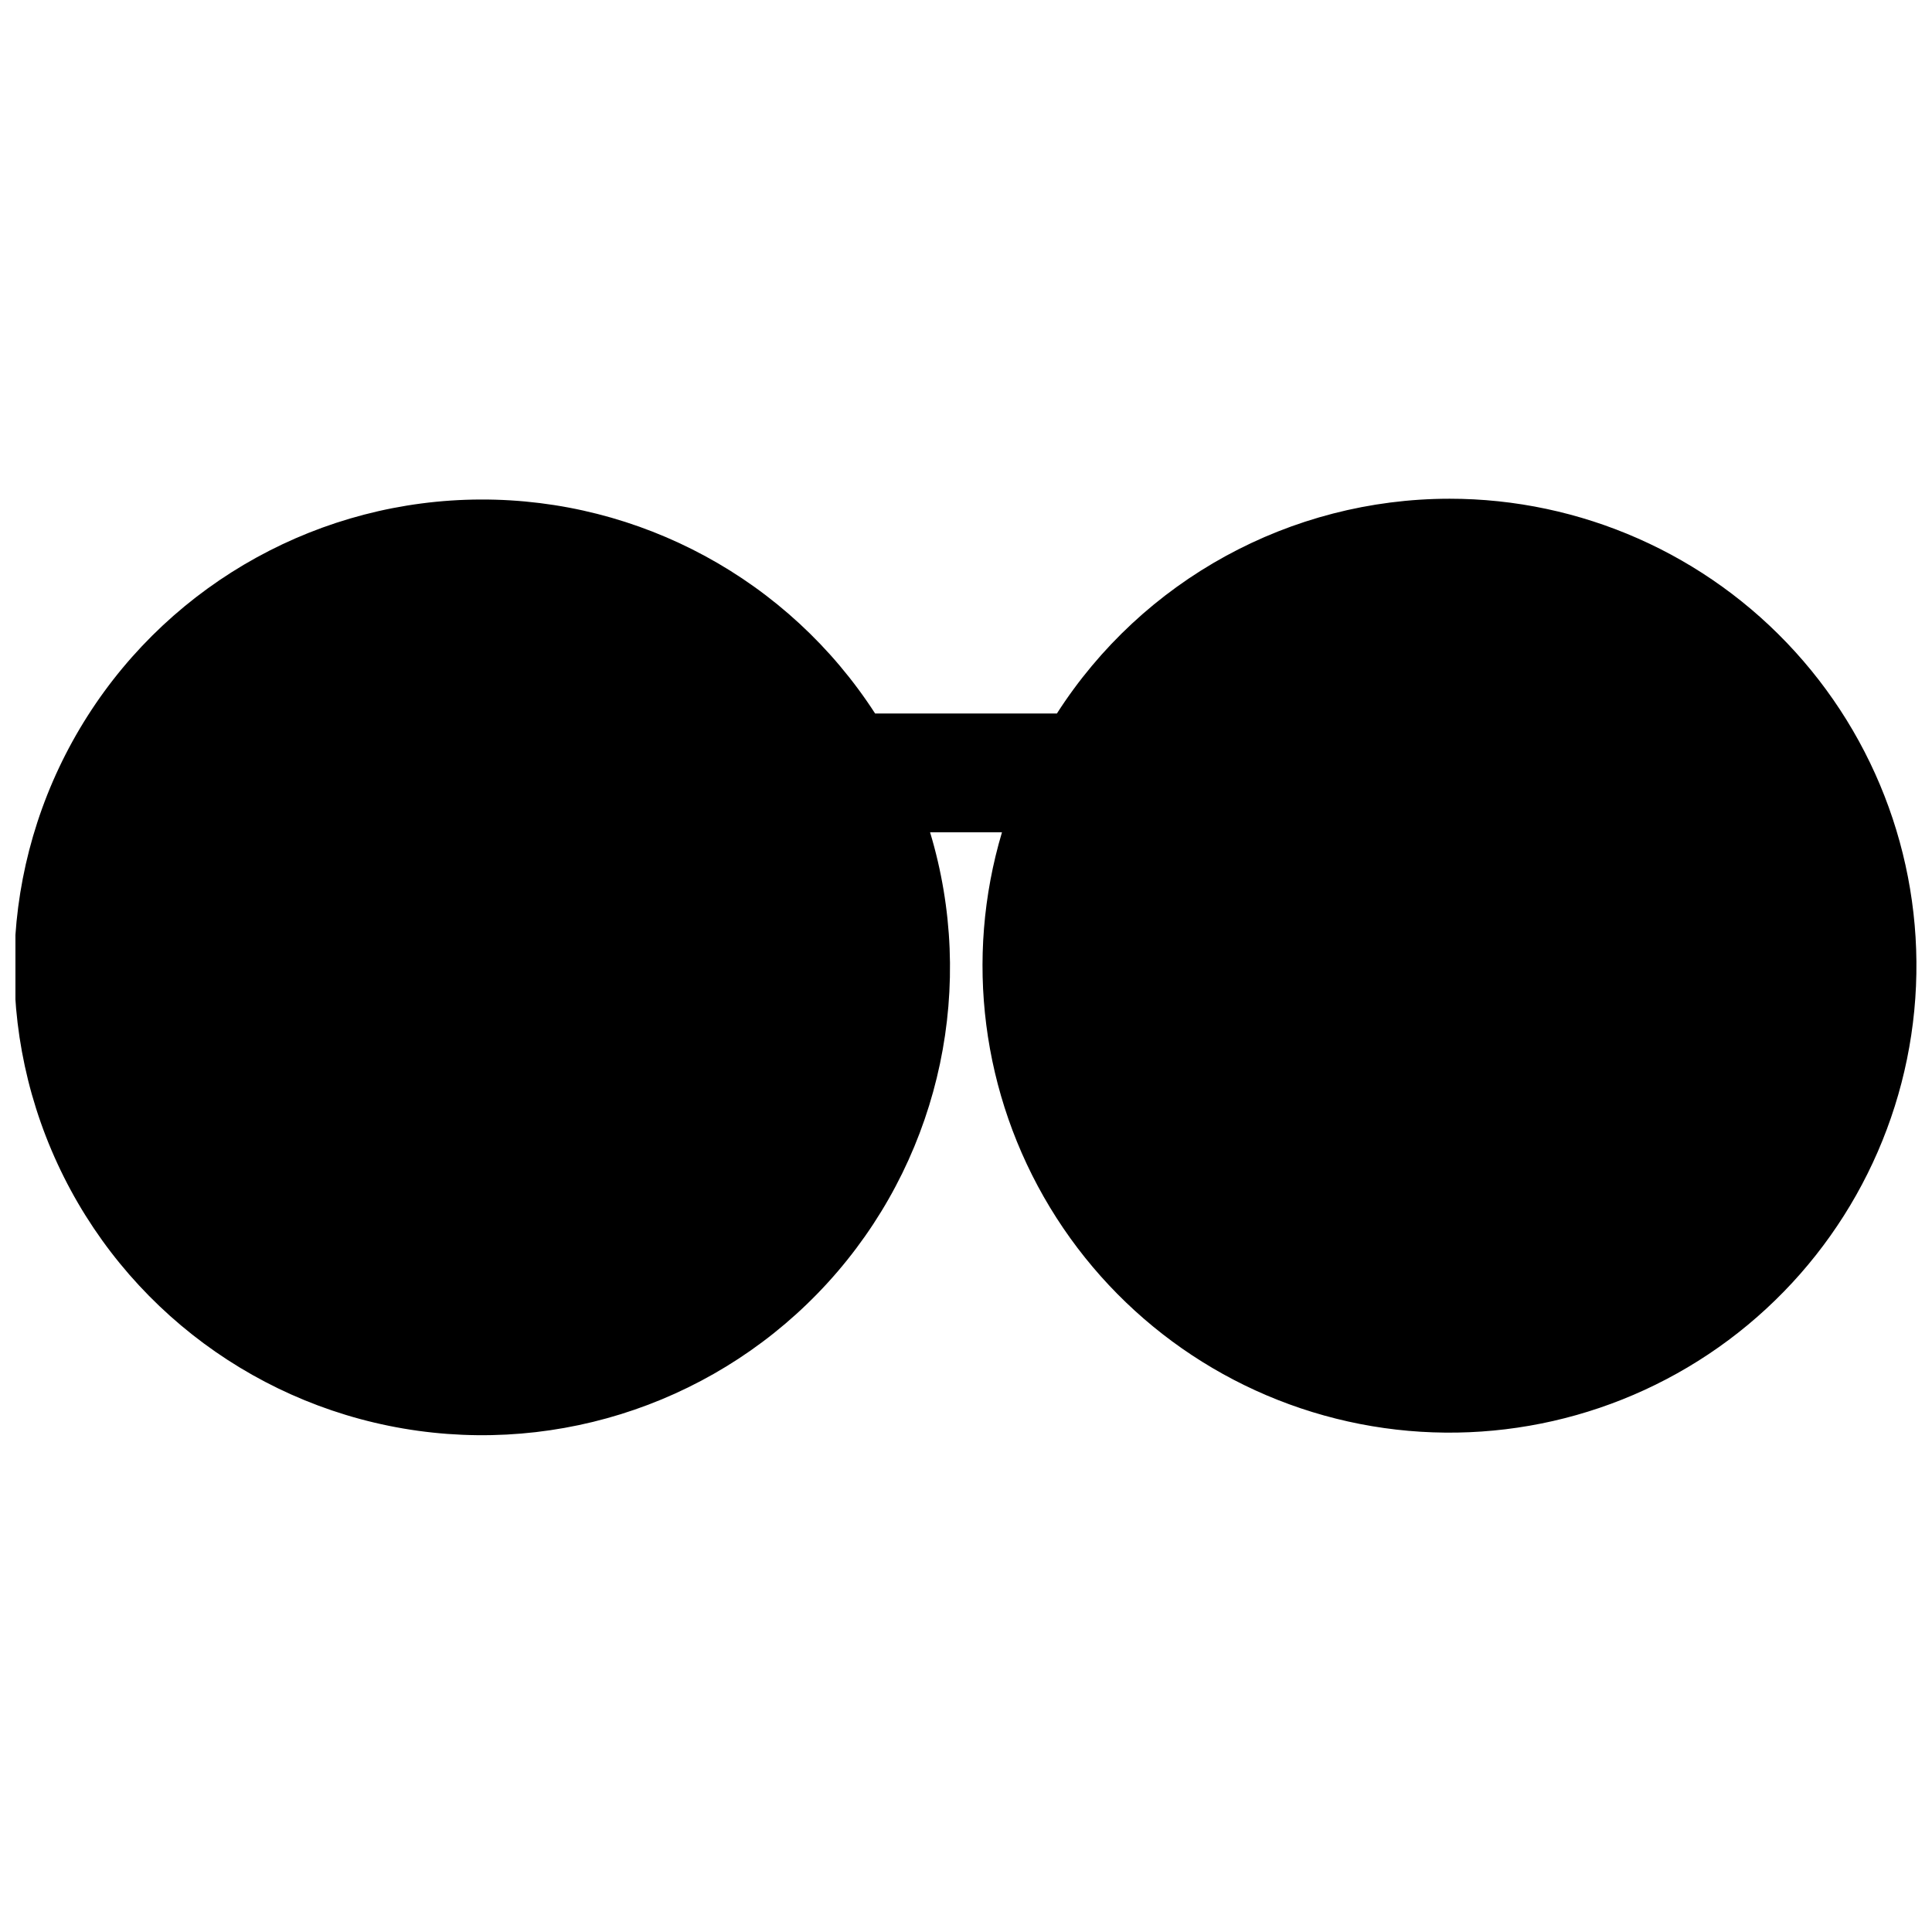 <?xml version="1.0" encoding="UTF-8"?>
<!-- Uploaded to: SVG Repo, www.svgrepo.com, Generator: SVG Repo Mixer Tools -->
<svg width="800px" height="800px" version="1.1" viewBox="144 144 512 512" xmlns="http://www.w3.org/2000/svg">
 <defs>
  <clipPath id="a">
   <path d="m148.09 276h503.81v249h-503.81z"/>
  </clipPath>
 </defs>
 <g clip-path="url(#a)">
  <path d="m528.08 276.17c-42.09 0.039-81.273 21.484-103.99 56.914h-48.176c-22.914-35.473-62.309-56.84-104.54-56.707-42.227 0.137-81.484 21.754-104.17 57.371-22.691 35.617-25.691 80.332-7.965 118.66s53.746 65 95.578 70.773c41.832 5.773 83.727-10.137 111.18-42.23 27.449-32.09 36.676-75.945 24.484-116.38h19.051c-9.969 33.445-5.352 69.543 12.715 99.402 18.062 29.855 47.895 50.699 82.145 57.395 34.25 6.691 69.734-1.387 97.707-22.246 27.977-20.863 45.844-52.566 49.203-87.301 3.356-34.738-8.109-69.277-31.574-95.109-23.465-25.832-56.746-40.555-91.641-40.543z"/>
 </g>
</svg>